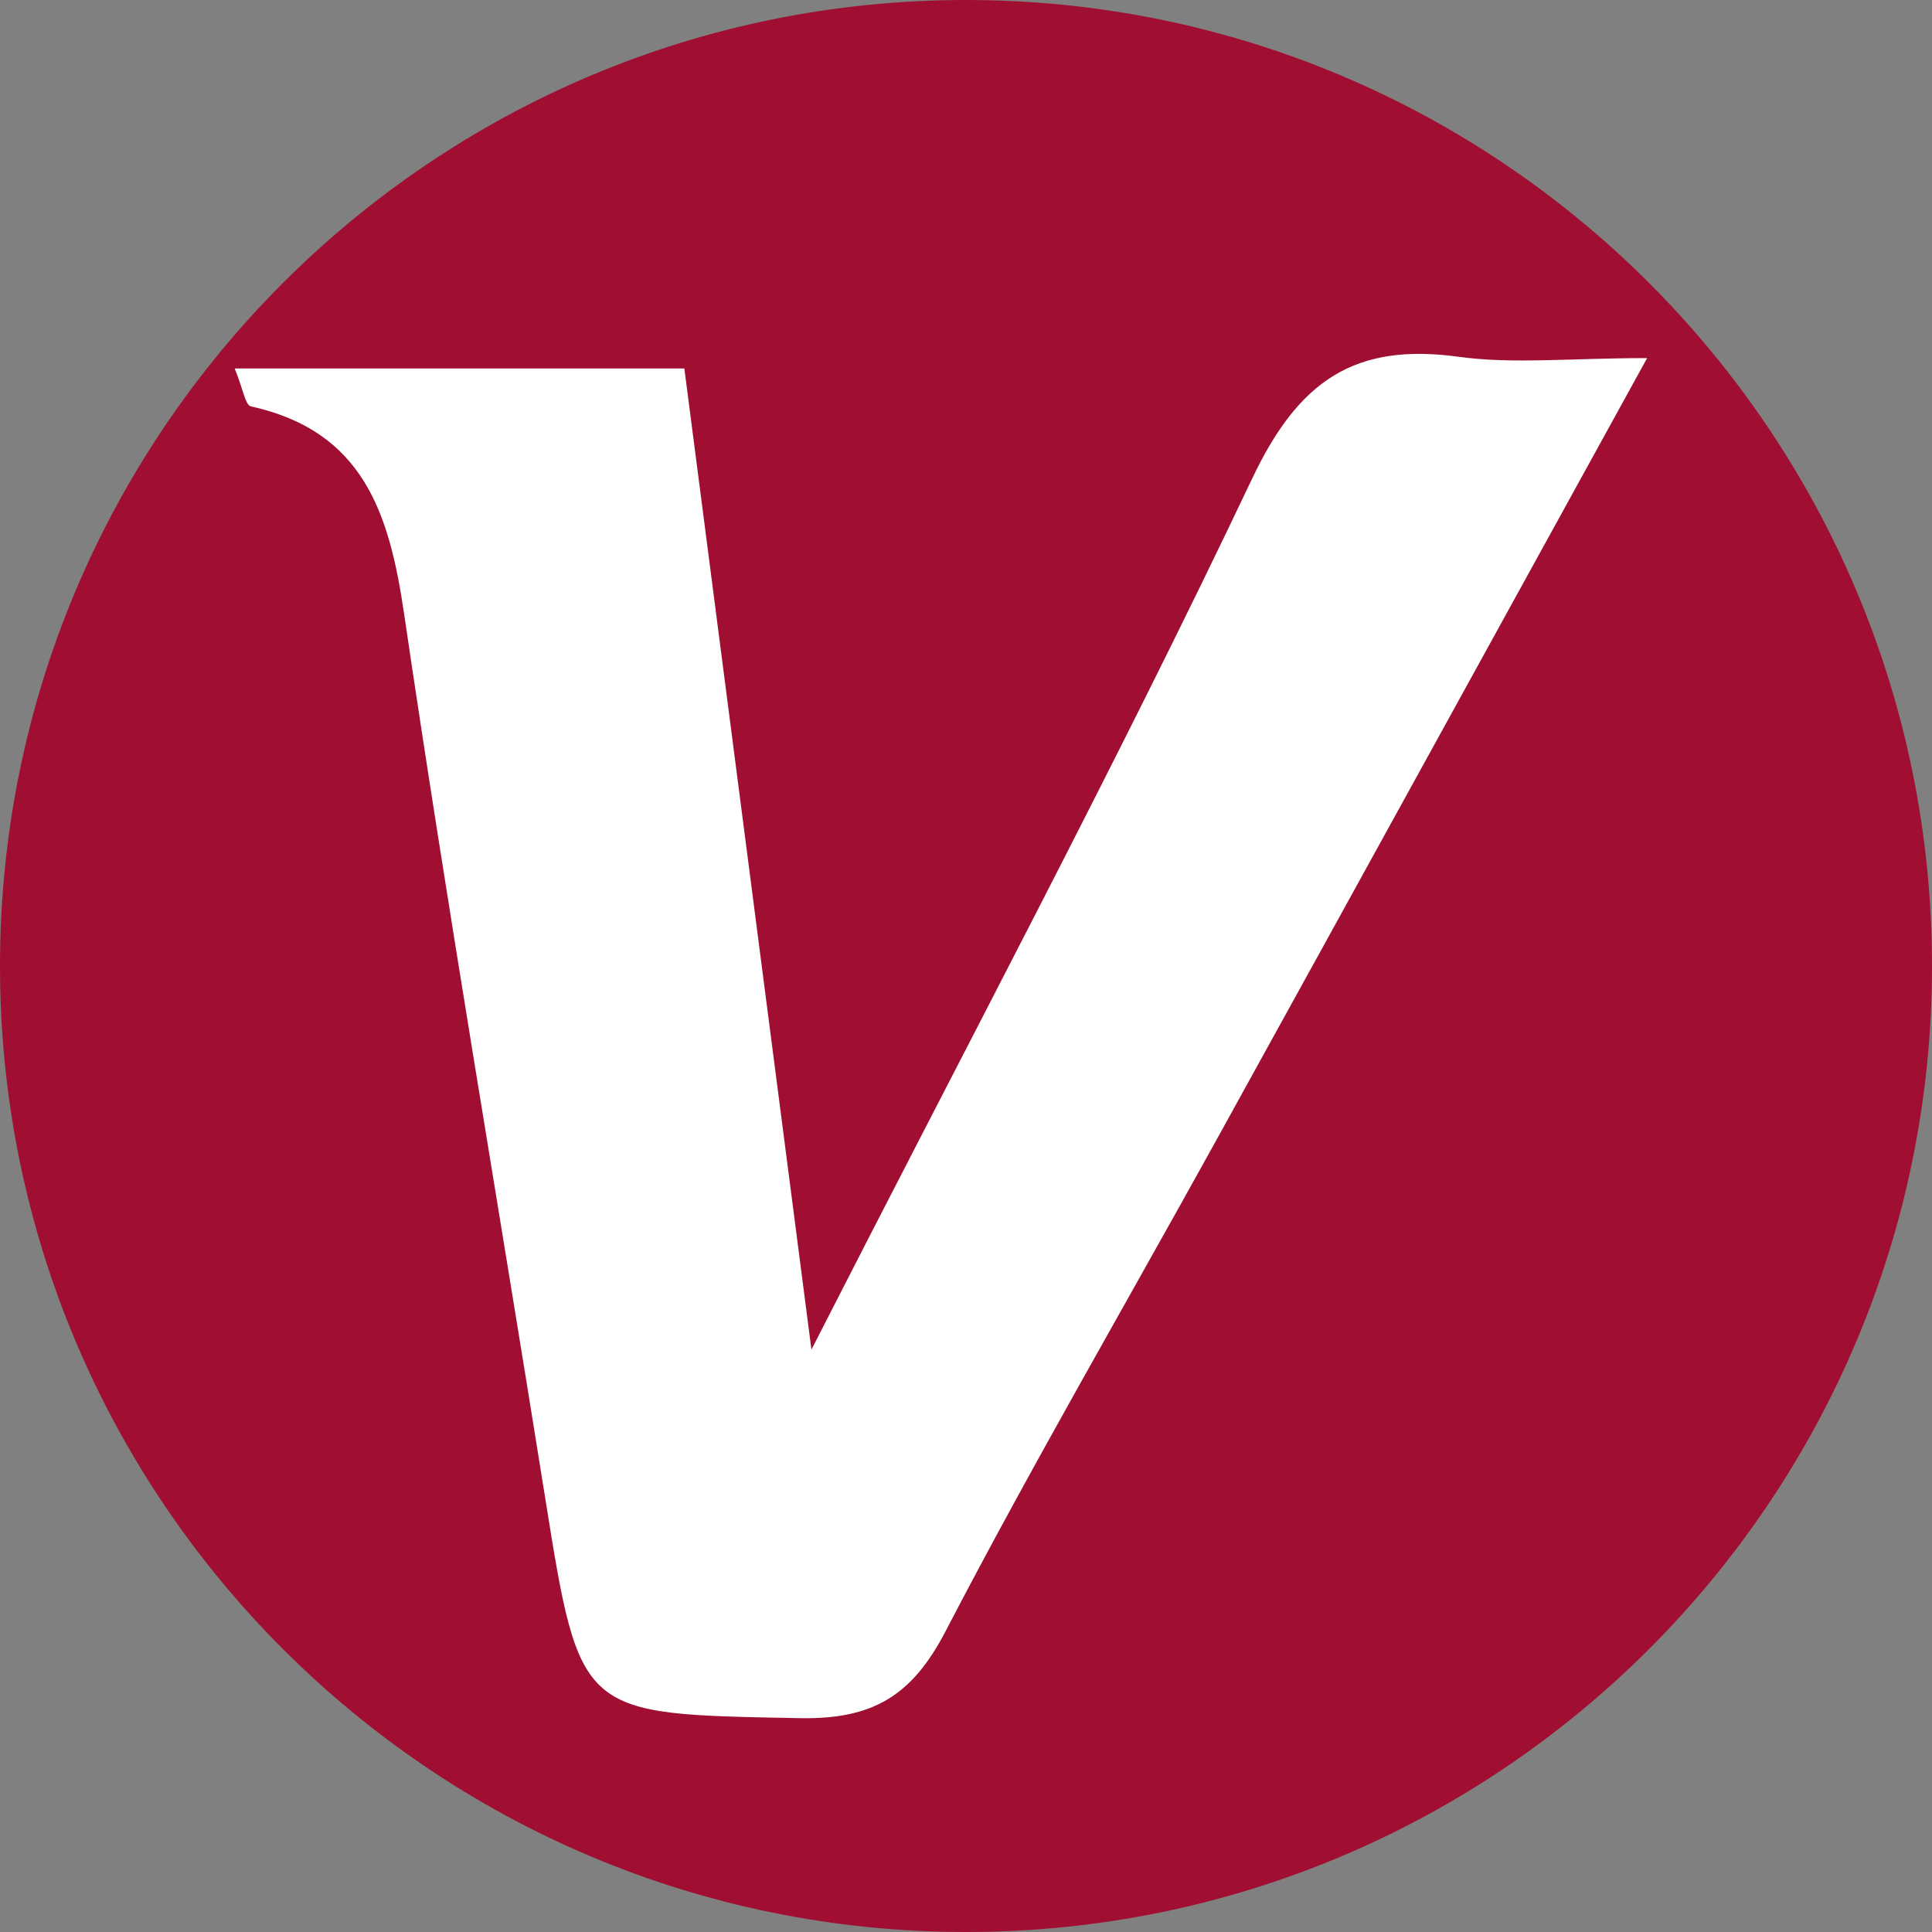 <?xml version="1.0" encoding="UTF-8"?>
<svg id="Layer_1" data-name="Layer 1" xmlns="http://www.w3.org/2000/svg" viewBox="0 0 512 512">
  <rect x="0" y="0" width="512" height="512" fill="#808080" stroke="none"/>
  <defs>
    <style>
      .cls-1 {
        fill: #a00e32;
      }

      .cls-1, .cls-2 {
        stroke-width: 0px;
      }

      .cls-2 {
        fill: #fff;
      }
    </style>
  </defs>
  <path id="Circle" class="cls-1" d="M256,0C114.62,0,0,114.62,0,256s114.62,256,256,256,256-114.62,256-256S397.38,0,256,0Z"/>
  <path class="cls-2" d="M436.51,94.89c-39.69,72.07-76.79,139.58-114.03,207.01-24.01,43.48-49.02,86.43-71.94,130.48-8.83,16.97-19.2,23.33-38.61,22.95-58.31-1.13-58.18-.27-67.48-58.56-12.46-78.08-25.88-156.01-37.38-234.23-3.91-26.62-10.84-48.29-40.59-54.85-1.49-.33-2.08-4.67-4.28-10.04h119.16c10.85,83.79,21.73,167.79,33.68,260.01,41.85-82.05,81.09-155.63,116.82-230.88,12.27-25.84,27.07-36.03,54.69-32.23,14.43,1.98,29.37.35,49.97.35Z"/>
</svg>